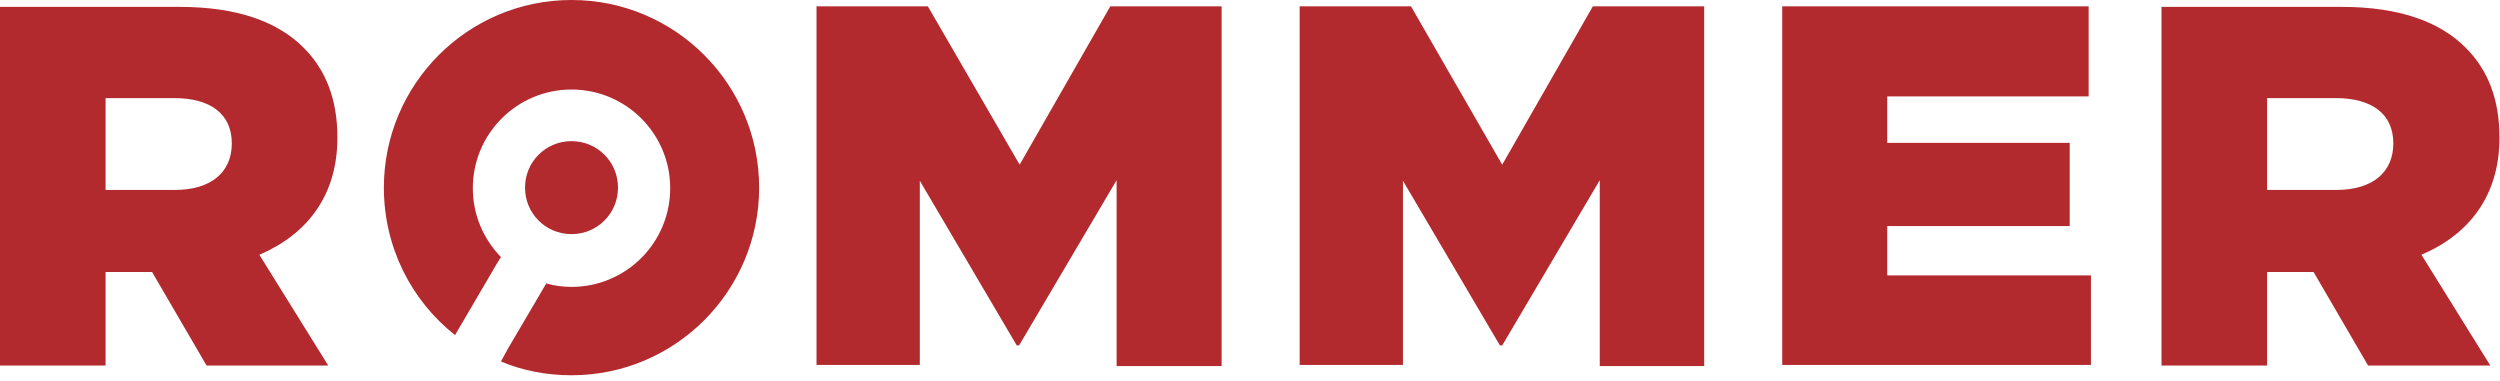 <svg width="282" height="43" viewBox="0 0 282 43" fill="none" xmlns="http://www.w3.org/2000/svg">
<path d="M255.728 30.68H260.97L267.119 41.23H280.905L273.138 28.738C278.446 26.472 281.941 22.136 281.941 15.534C281.941 11.197 280.647 7.896 278.122 5.372C275.21 2.46 270.679 0.777 264.142 0.777H243.818V41.23H255.728V30.68ZM255.728 11.068H263.495C267.507 11.068 269.967 12.816 269.967 16.181C269.967 19.417 267.637 21.424 263.559 21.424H255.728V11.068ZM235.922 31.068H212.88V25.502H233.462V16.116H212.88V10.874H235.598V0.712H201.035V41.165H235.857V31.068H235.922ZM158.252 20.388L169.191 38.964H169.449L180.453 20.324V41.294H192.233V0.712H179.676L169.449 18.576L159.158 0.712H146.602V41.165H158.252V20.388ZM11.909 30.68H17.152L23.301 41.23H37.023L29.256 28.738C34.563 26.472 38.058 22.136 38.058 15.534C38.058 11.197 36.764 7.896 34.239 5.372C31.327 2.46 26.796 0.777 20.259 0.777H0V41.23H11.909V30.68ZM11.909 11.068H19.676C23.689 11.068 26.149 12.816 26.149 16.181C26.149 19.417 23.819 21.424 19.741 21.424H11.909V11.068ZM69.709 21.165C69.709 18.252 67.379 15.922 64.466 15.922C61.553 15.922 59.223 18.252 59.223 21.165C59.223 24.078 61.553 26.408 64.466 26.408C67.379 26.408 69.709 24.078 69.709 21.165ZM51.327 37.799L55.987 29.838L56.505 28.997C54.563 26.99 53.333 24.272 53.333 21.23C53.333 15.081 58.317 10.097 64.466 10.097C70.615 10.097 75.599 15.081 75.599 21.23C75.599 27.379 70.615 32.362 64.466 32.362C63.495 32.362 62.524 32.233 61.618 31.974L57.281 39.353L56.505 40.777C58.964 41.812 61.683 42.33 64.466 42.33C76.181 42.33 85.631 32.816 85.631 21.165C85.631 9.515 76.181 0 64.466 0C52.751 0 43.301 9.515 43.301 21.165C43.301 27.896 46.408 33.916 51.327 37.799ZM103.754 20.388L114.692 38.964H114.951L125.954 20.324V41.294H137.799V0.712H125.242L115.016 18.576L104.66 0.712H92.103V41.165H103.754V20.388Z" fill="#B2292E"/>
</svg>
